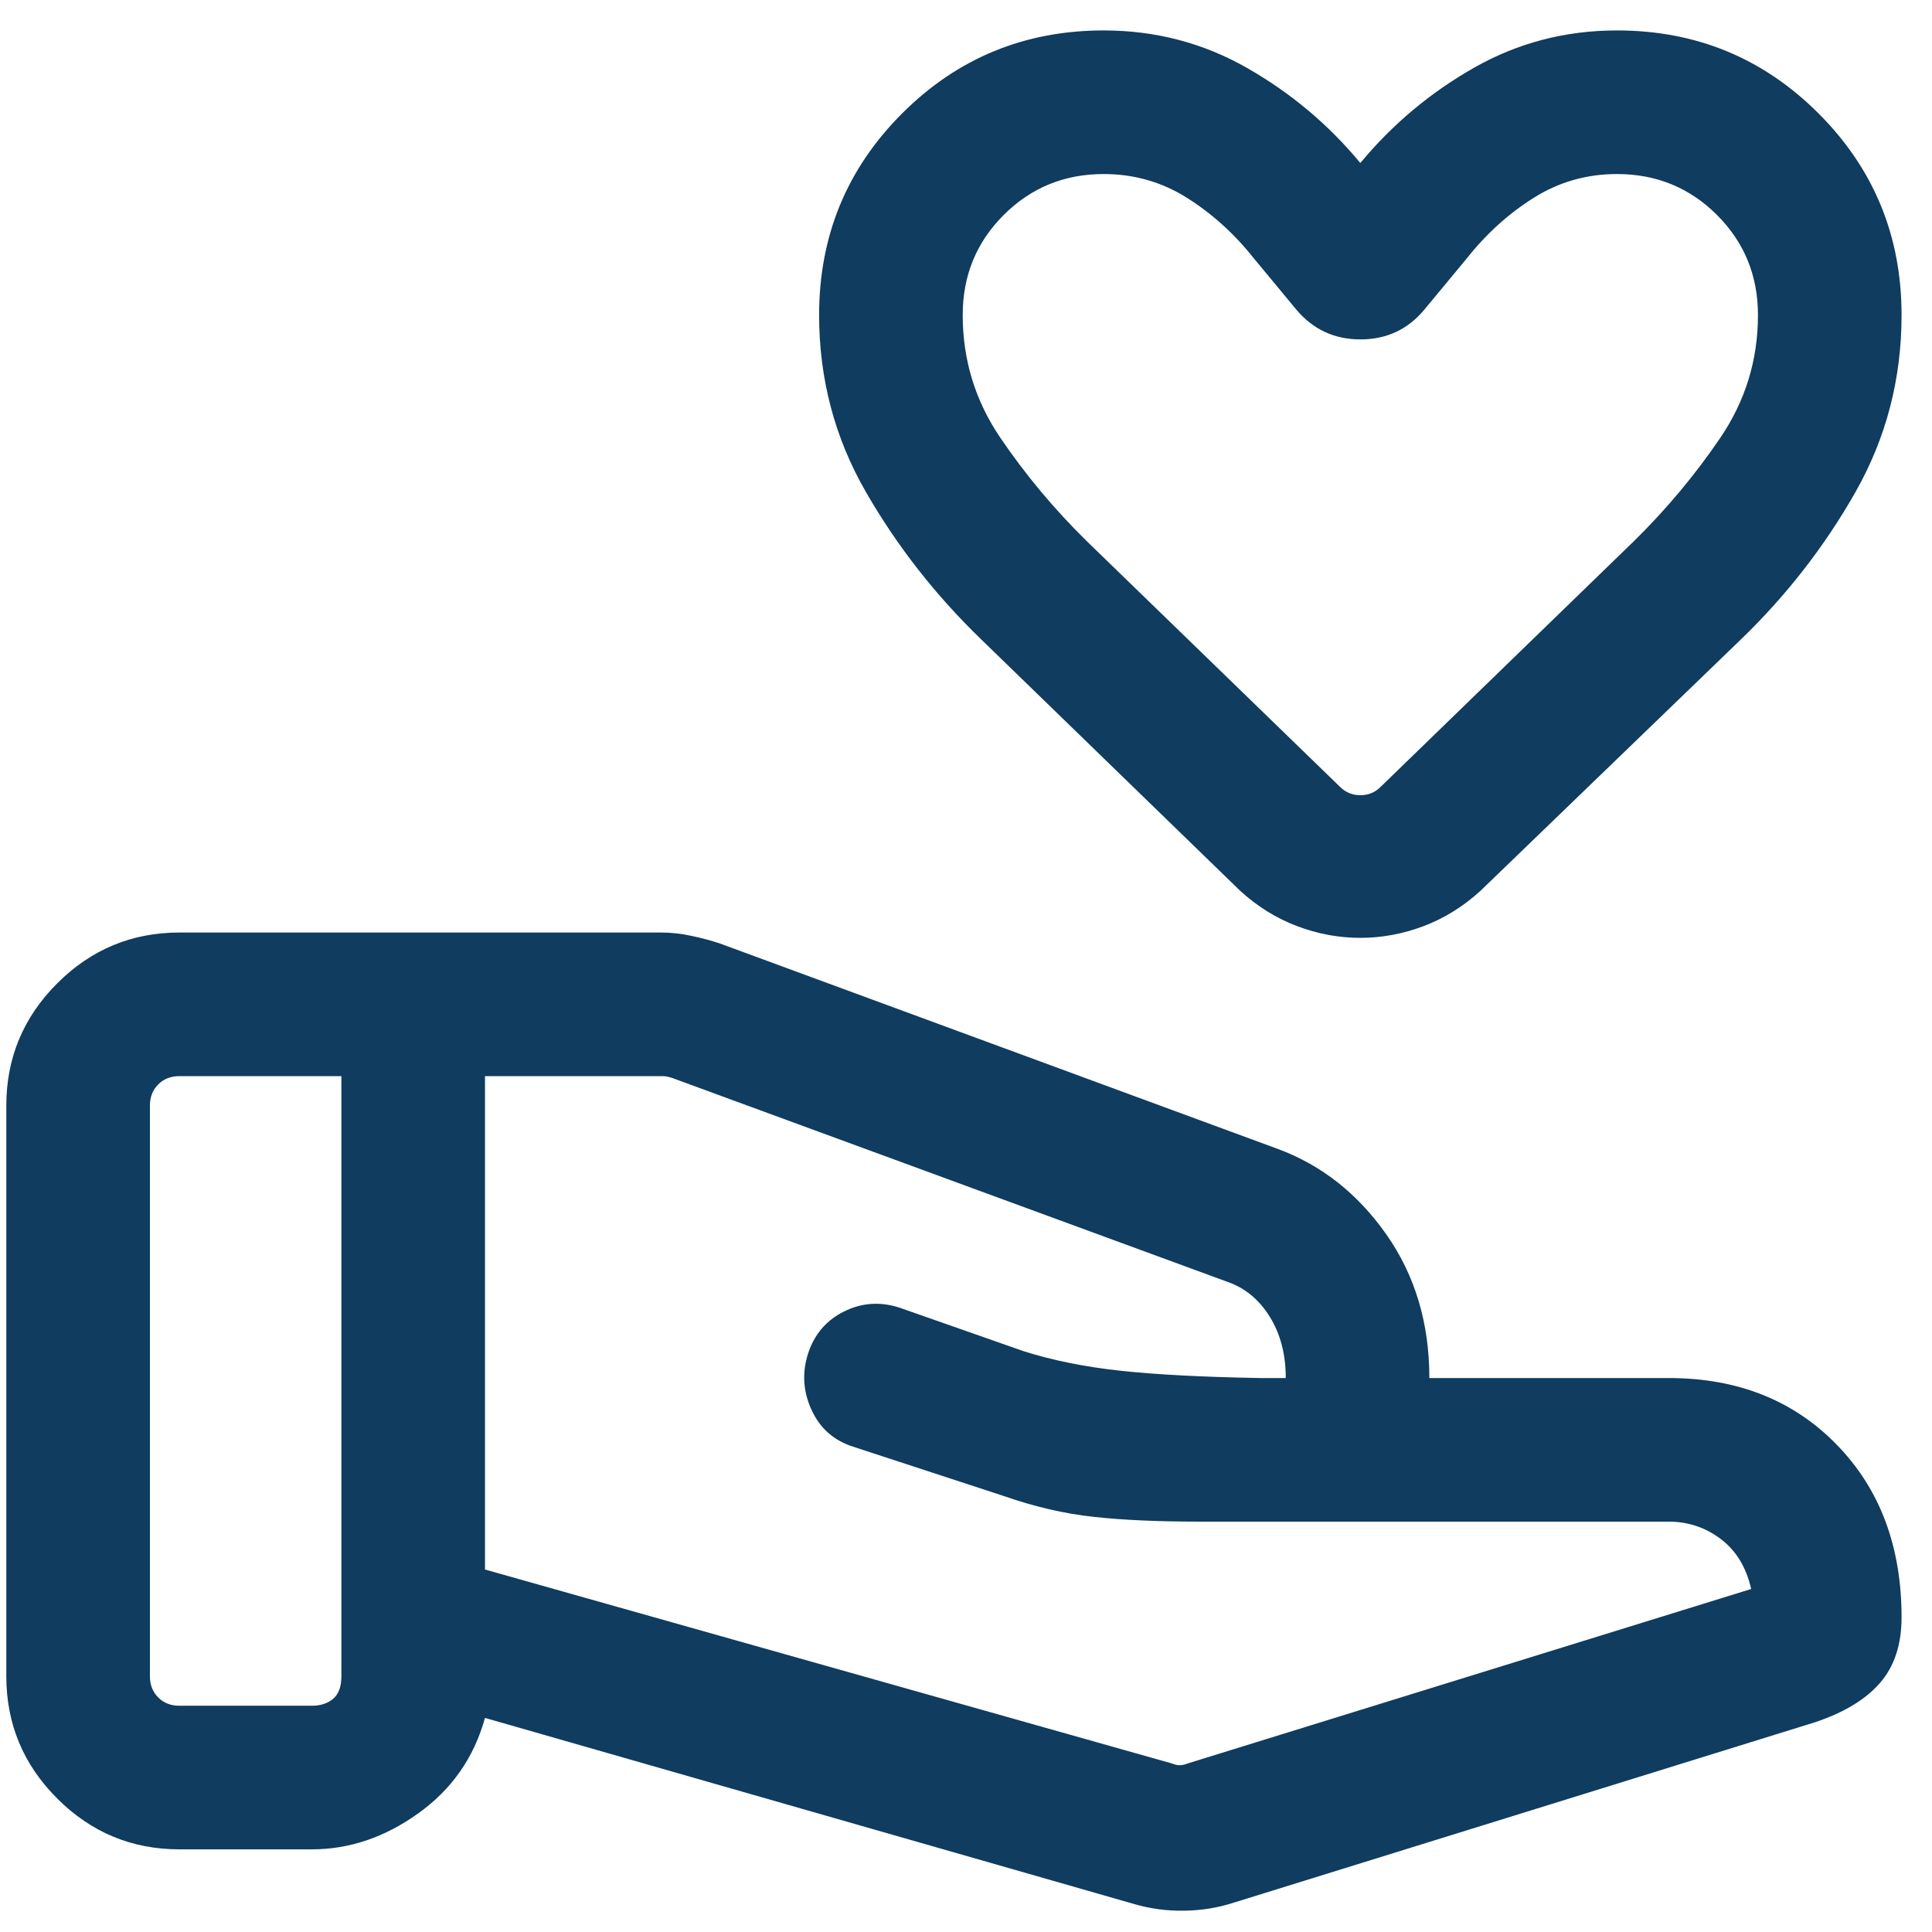 <svg xmlns="http://www.w3.org/2000/svg" width="37" height="37" viewBox="0 0 37 37" fill="none"><path d="M22.435 33.77C22.494 33.794 22.546 33.806 22.593 33.806C22.64 33.806 22.693 33.794 22.752 33.77L33.537 30.431C33.443 30.015 33.249 29.697 32.955 29.474C32.661 29.252 32.329 29.141 31.957 29.141H22.979C22.179 29.141 21.499 29.111 20.94 29.049C20.381 28.988 19.806 28.854 19.216 28.648L16.339 27.706C15.969 27.588 15.703 27.354 15.542 27.001C15.38 26.649 15.358 26.29 15.475 25.924C15.593 25.558 15.82 25.29 16.157 25.12C16.495 24.95 16.849 24.923 17.22 25.041L19.604 25.877C20.158 26.053 20.779 26.178 21.465 26.252C22.151 26.326 23.041 26.372 24.134 26.391H24.624C24.624 25.937 24.522 25.546 24.317 25.217C24.113 24.888 23.844 24.666 23.51 24.55L12.873 20.644C12.838 20.633 12.806 20.624 12.776 20.618C12.747 20.612 12.715 20.609 12.679 20.609H9.288V30.058L22.435 33.77ZM21.719 36.464L9.288 32.9C9.078 33.658 8.653 34.268 8.011 34.727C7.37 35.187 6.69 35.417 5.974 35.417H3.435C2.524 35.417 1.744 35.092 1.095 34.443C0.446 33.794 0.121 33.014 0.121 32.102V21.173C0.121 20.262 0.446 19.482 1.095 18.833C1.744 18.184 2.524 17.859 3.435 17.859H12.659C12.851 17.859 13.046 17.88 13.243 17.923C13.441 17.965 13.624 18.014 13.793 18.071L24.476 22.005C25.308 22.313 25.999 22.858 26.549 23.639C27.099 24.421 27.374 25.338 27.374 26.391H31.957C33.274 26.391 34.346 26.816 35.174 27.666C36.003 28.515 36.417 29.618 36.417 30.974C36.417 31.494 36.28 31.912 36.005 32.229C35.73 32.547 35.314 32.798 34.757 32.984L23.634 36.436C23.333 36.534 23.016 36.587 22.685 36.592C22.354 36.598 22.032 36.556 21.719 36.464ZM2.871 32.102C2.871 32.267 2.924 32.402 3.03 32.508C3.135 32.614 3.271 32.667 3.435 32.667H5.974C6.138 32.667 6.273 32.623 6.379 32.535C6.485 32.446 6.538 32.302 6.538 32.102V20.609H3.435C3.271 20.609 3.135 20.662 3.03 20.768C2.924 20.874 2.871 21.009 2.871 21.173V32.102ZM26.052 17.961C25.64 17.961 25.236 17.886 24.839 17.736C24.442 17.585 24.079 17.36 23.75 17.059L18.796 12.25C17.92 11.404 17.182 10.462 16.584 9.424C15.986 8.386 15.687 7.256 15.687 6.034C15.687 4.52 16.216 3.233 17.276 2.173C18.336 1.113 19.623 0.583 21.137 0.583C22.127 0.583 23.041 0.822 23.878 1.299C24.716 1.776 25.441 2.384 26.052 3.122C26.663 2.384 27.388 1.776 28.226 1.299C29.064 0.822 29.977 0.583 30.967 0.583C32.481 0.583 33.768 1.113 34.828 2.173C35.887 3.233 36.417 4.52 36.417 6.034C36.417 7.256 36.123 8.386 35.534 9.424C34.945 10.462 34.213 11.404 33.336 12.25L28.354 17.059C28.025 17.36 27.662 17.585 27.265 17.736C26.867 17.886 26.463 17.961 26.052 17.961ZM26.44 15.07L31.295 10.36C31.91 9.756 32.46 9.099 32.943 8.389C33.426 7.679 33.667 6.894 33.667 6.034C33.667 5.279 33.406 4.641 32.883 4.118C32.36 3.595 31.721 3.333 30.967 3.333C30.386 3.333 29.855 3.485 29.373 3.788C28.891 4.091 28.466 4.476 28.097 4.941L27.279 5.928C26.963 6.309 26.555 6.5 26.055 6.5C25.555 6.5 25.145 6.309 24.825 5.928L24.007 4.941C23.638 4.476 23.212 4.091 22.731 3.788C22.249 3.485 21.718 3.333 21.137 3.333C20.383 3.333 19.744 3.595 19.221 4.118C18.698 4.641 18.437 5.279 18.437 6.034C18.437 6.894 18.678 7.679 19.161 8.389C19.644 9.099 20.194 9.756 20.809 10.36L25.664 15.07C25.77 15.176 25.899 15.229 26.052 15.229C26.205 15.229 26.334 15.176 26.44 15.07Z" fill="#0F3C5F"></path></svg>